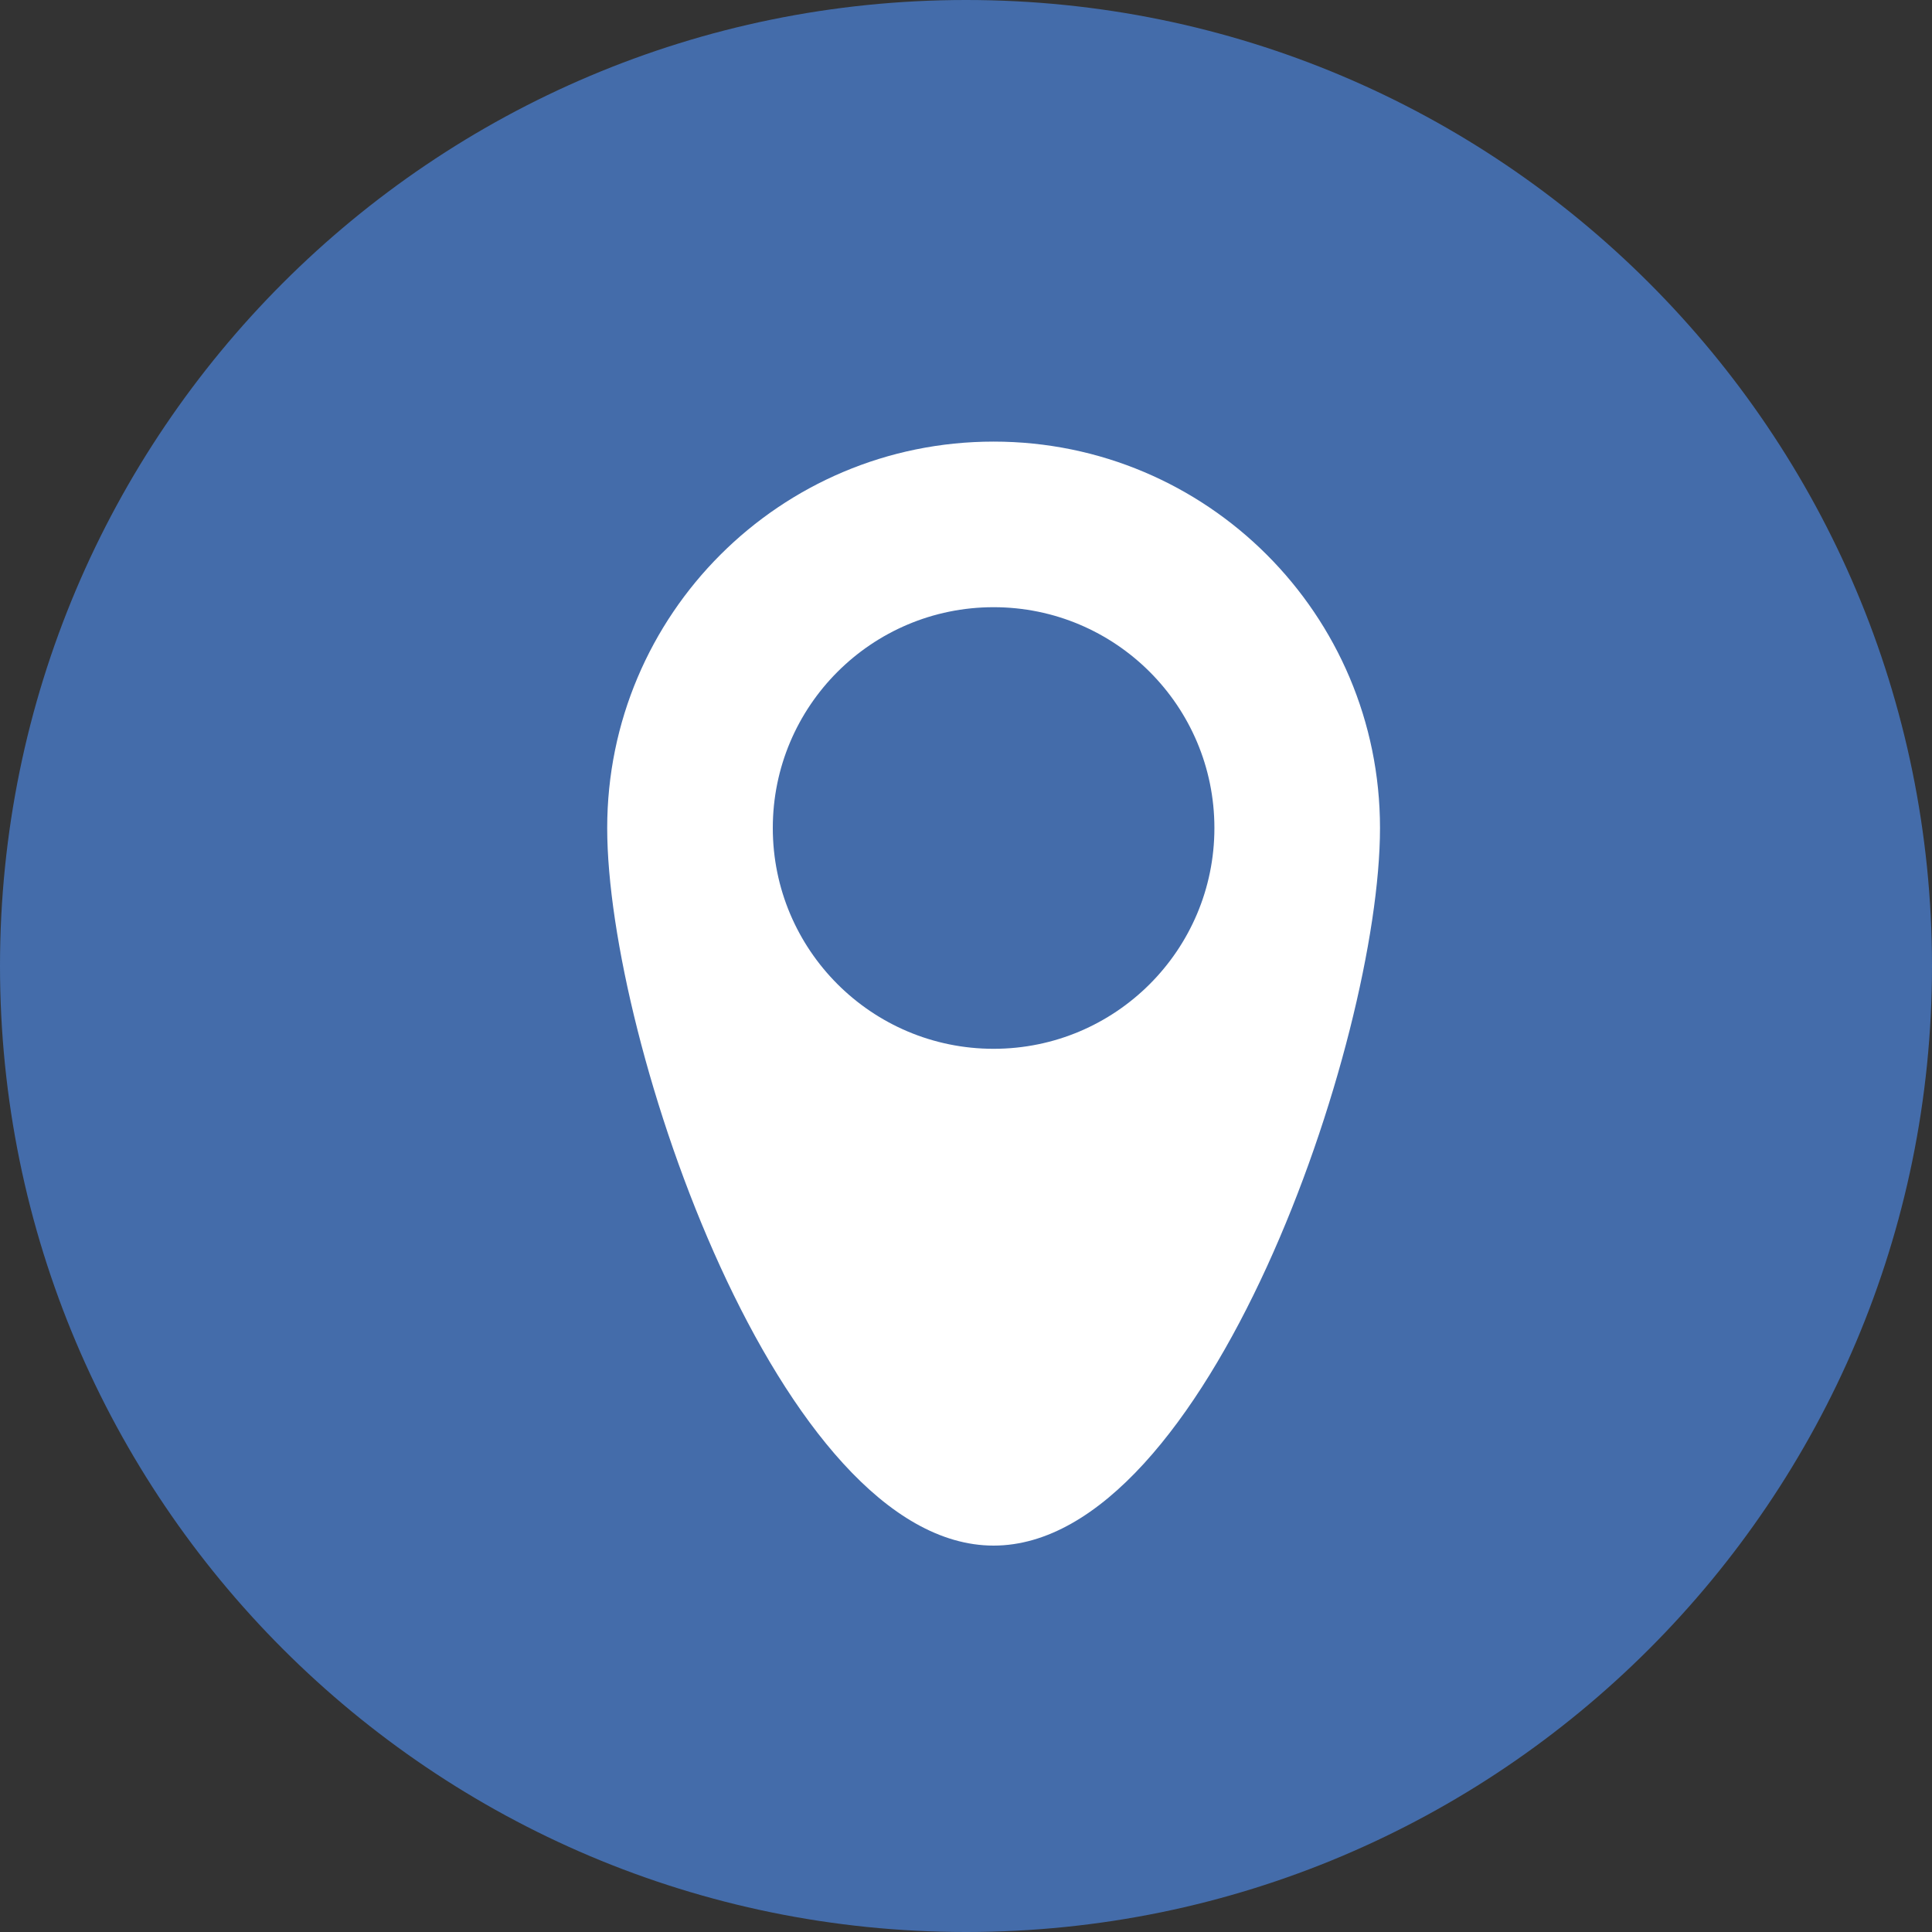 <?xml version="1.0" encoding="UTF-8"?> <svg xmlns="http://www.w3.org/2000/svg" width="35" height="35" viewBox="0 0 35 35" fill="none"><rect x="0" y="0" width="35" height="35" fill="#333333" stroke="none"/><path d="M35 17.5C35 27.165 27.165 35 17.5 35C7.835 35 0 27.165 0 17.5C0 7.835 7.835 0 17.5 0C27.165 0 35 7.835 35 17.5Z" fill="#446CAA"></path><path fill-rule="evenodd" clip-rule="evenodd" d="M18 28C21.866 28 25 18.866 25 15C25 11.134 21.866 8 18 8C14.134 8 11 11.134 11 15C11 18.866 14.134 28 18 28ZM18 19C20.209 19 22 17.209 22 15C22 12.791 20.209 11 18 11C15.791 11 14 12.791 14 15C14 17.209 15.791 19 18 19Z" fill="white"></path></svg> 